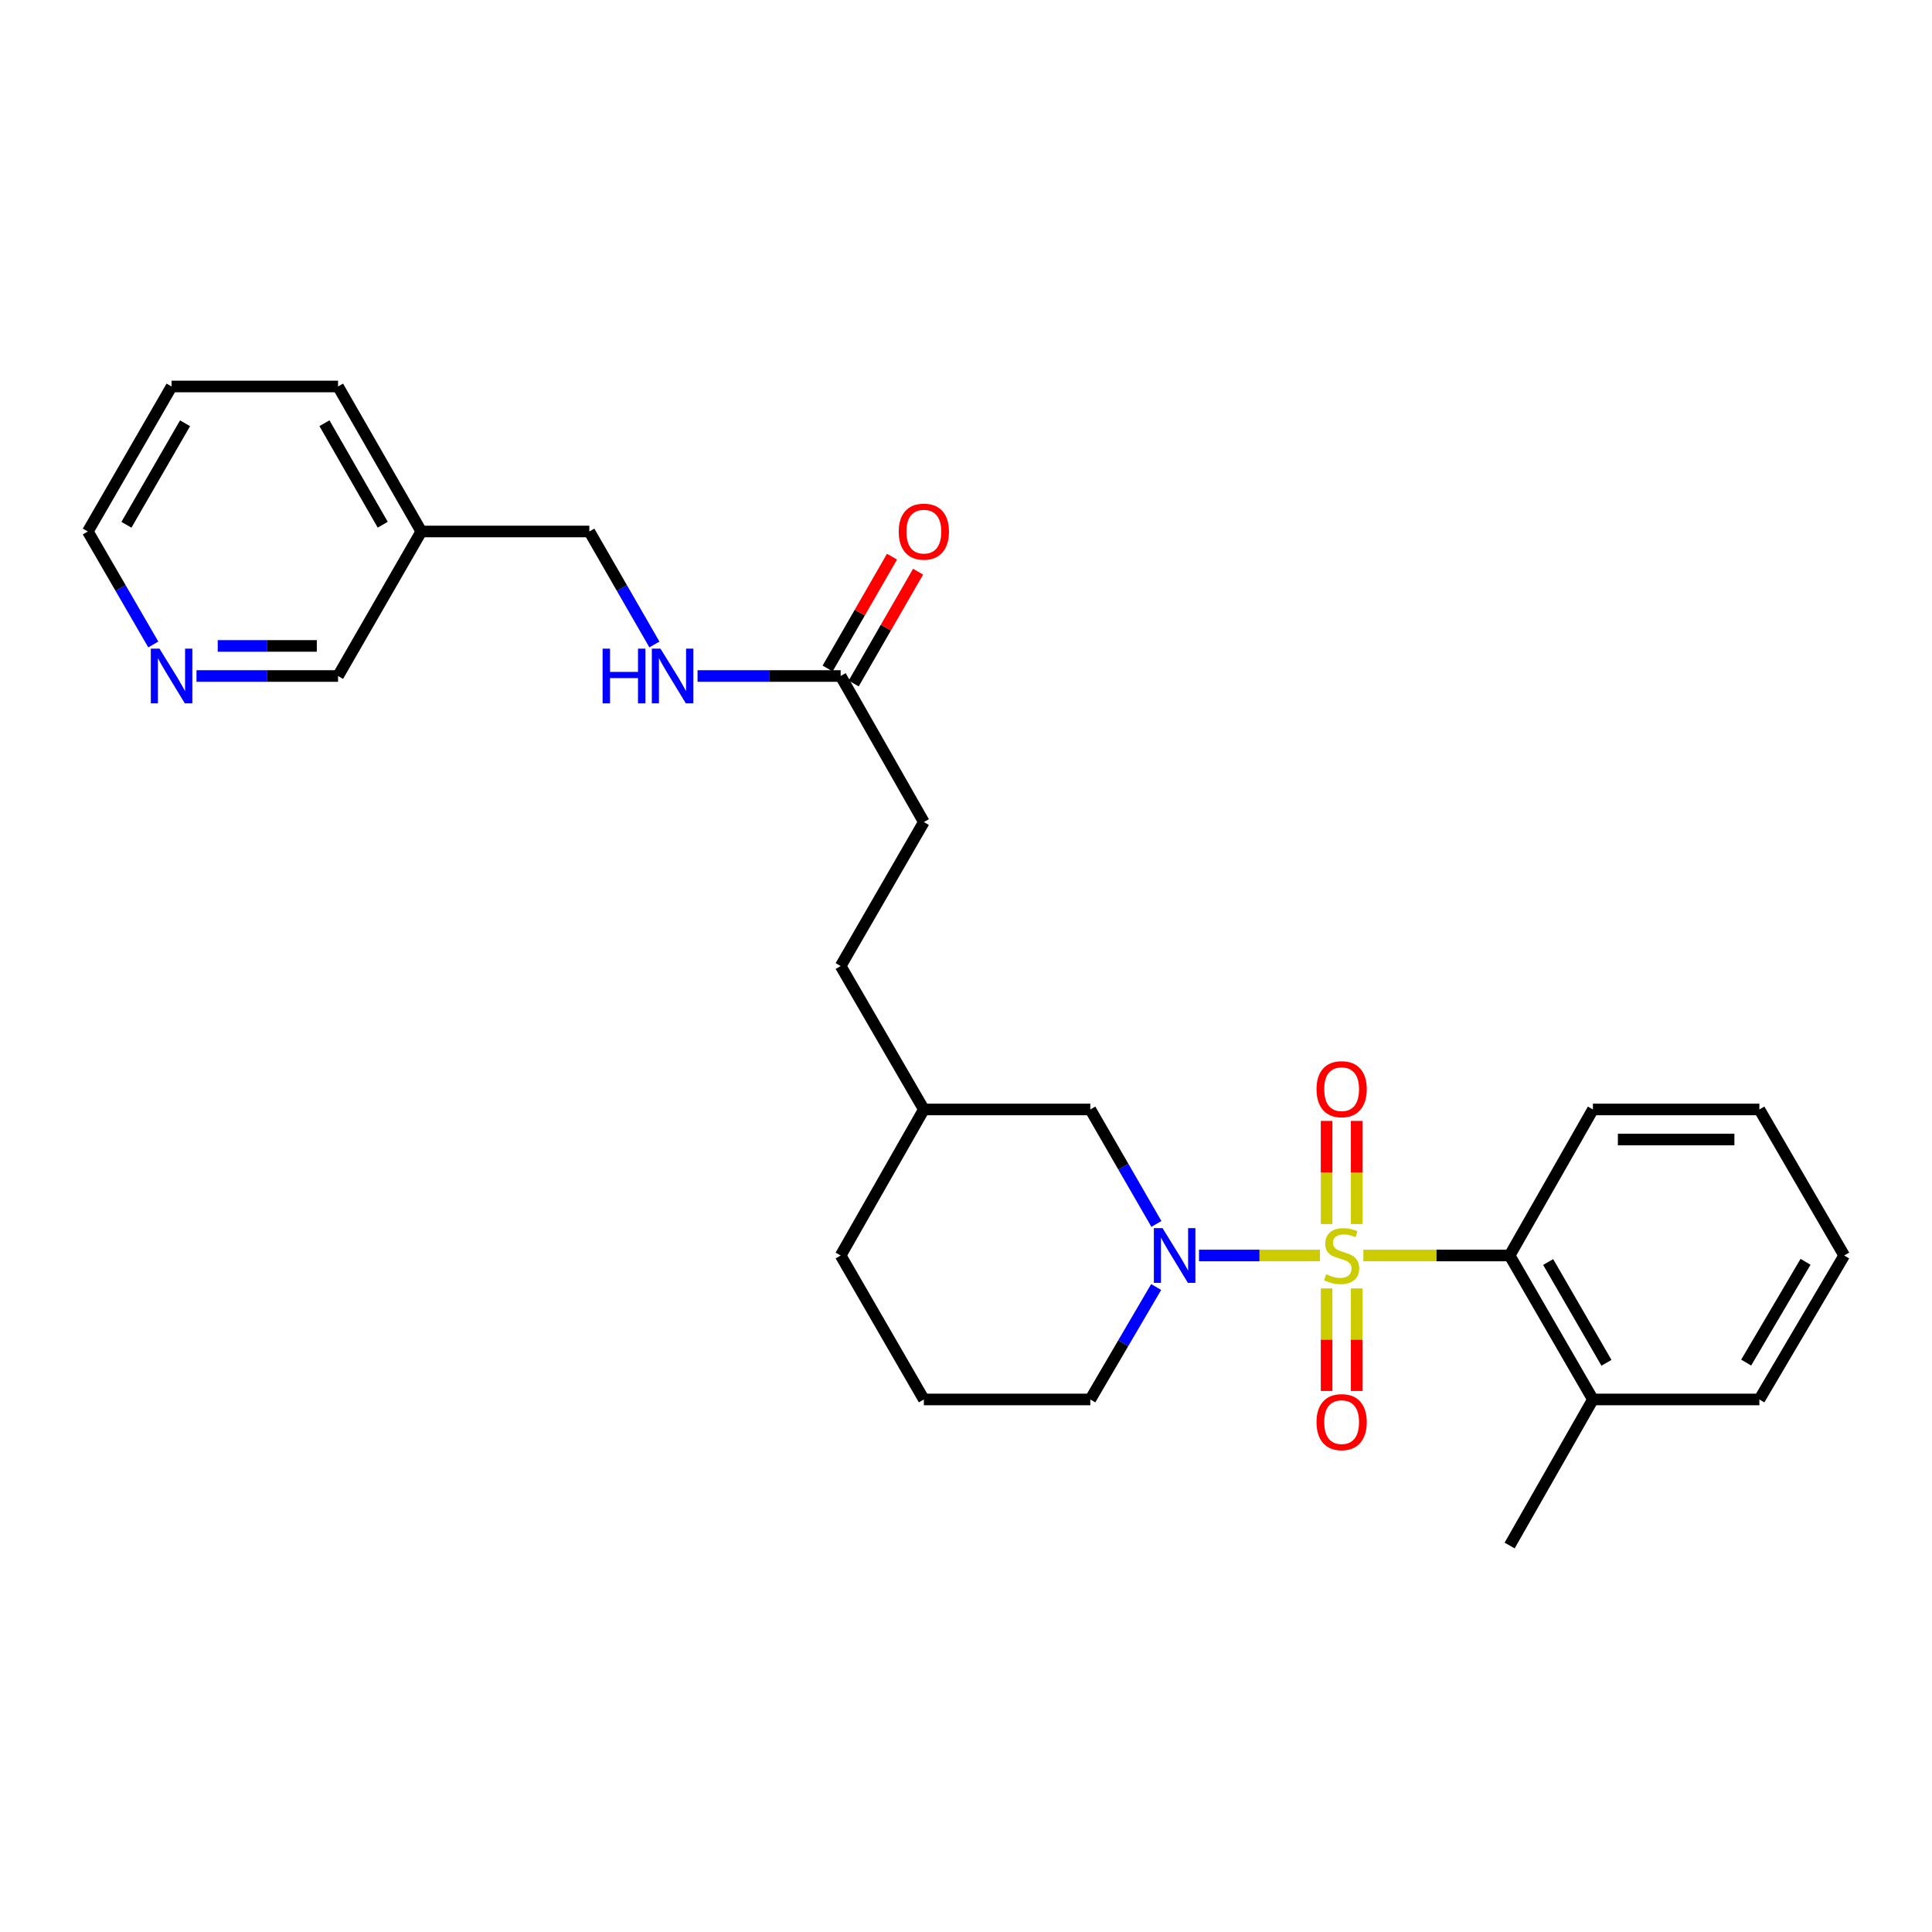 <?xml version='1.0' encoding='iso-8859-1'?>
<svg version='1.1' baseProfile='full'
              xmlns='http://www.w3.org/2000/svg'
                      xmlns:rdkit='http://www.rdkit.org/xml'
                      xmlns:xlink='http://www.w3.org/1999/xlink'
                  xml:space='preserve'
width='1000px' height='1000px' viewBox='0 0 1000 1000'>
<!-- END OF HEADER -->
<rect style='opacity:1.0;fill:#FFFFFF;stroke:none' width='1000' height='1000' x='0' y='0'> </rect>
<path class='bond-0' d='M 683.188,649.84 L 651.896,649.84' style='fill:none;fill-rule:evenodd;stroke:#CCCC00;stroke-width:6px;stroke-linecap:butt;stroke-linejoin:miter;stroke-opacity:1' />
<path class='bond-0' d='M 651.896,649.84 L 620.604,649.84' style='fill:none;fill-rule:evenodd;stroke:#0000FF;stroke-width:6px;stroke-linecap:butt;stroke-linejoin:miter;stroke-opacity:1' />
<path class='bond-1' d='M 705.683,649.84 L 743.535,649.84' style='fill:none;fill-rule:evenodd;stroke:#CCCC00;stroke-width:6px;stroke-linecap:butt;stroke-linejoin:miter;stroke-opacity:1' />
<path class='bond-1' d='M 743.535,649.84 L 781.386,649.84' style='fill:none;fill-rule:evenodd;stroke:#000000;stroke-width:6px;stroke-linecap:butt;stroke-linejoin:miter;stroke-opacity:1' />
<path class='bond-2' d='M 702.214,633.566 L 702.214,606.876' style='fill:none;fill-rule:evenodd;stroke:#CCCC00;stroke-width:6px;stroke-linecap:butt;stroke-linejoin:miter;stroke-opacity:1' />
<path class='bond-2' d='M 702.214,606.876 L 702.214,580.187' style='fill:none;fill-rule:evenodd;stroke:#FF0000;stroke-width:6px;stroke-linecap:butt;stroke-linejoin:miter;stroke-opacity:1' />
<path class='bond-2' d='M 686.645,633.566 L 686.645,606.876' style='fill:none;fill-rule:evenodd;stroke:#CCCC00;stroke-width:6px;stroke-linecap:butt;stroke-linejoin:miter;stroke-opacity:1' />
<path class='bond-2' d='M 686.645,606.876 L 686.645,580.187' style='fill:none;fill-rule:evenodd;stroke:#FF0000;stroke-width:6px;stroke-linecap:butt;stroke-linejoin:miter;stroke-opacity:1' />
<path class='bond-3' d='M 686.645,666.874 L 686.645,693.417' style='fill:none;fill-rule:evenodd;stroke:#CCCC00;stroke-width:6px;stroke-linecap:butt;stroke-linejoin:miter;stroke-opacity:1' />
<path class='bond-3' d='M 686.645,693.417 L 686.645,719.961' style='fill:none;fill-rule:evenodd;stroke:#FF0000;stroke-width:6px;stroke-linecap:butt;stroke-linejoin:miter;stroke-opacity:1' />
<path class='bond-3' d='M 702.214,666.874 L 702.214,693.417' style='fill:none;fill-rule:evenodd;stroke:#CCCC00;stroke-width:6px;stroke-linecap:butt;stroke-linejoin:miter;stroke-opacity:1' />
<path class='bond-3' d='M 702.214,693.417 L 702.214,719.961' style='fill:none;fill-rule:evenodd;stroke:#FF0000;stroke-width:6px;stroke-linecap:butt;stroke-linejoin:miter;stroke-opacity:1' />
<path class='bond-5' d='M 598.55,633.498 L 581.448,603.874' style='fill:none;fill-rule:evenodd;stroke:#0000FF;stroke-width:6px;stroke-linecap:butt;stroke-linejoin:miter;stroke-opacity:1' />
<path class='bond-5' d='M 581.448,603.874 L 564.346,574.25' style='fill:none;fill-rule:evenodd;stroke:#000000;stroke-width:6px;stroke-linecap:butt;stroke-linejoin:miter;stroke-opacity:1' />
<path class='bond-12' d='M 598.427,666.159 L 581.386,695.258' style='fill:none;fill-rule:evenodd;stroke:#0000FF;stroke-width:6px;stroke-linecap:butt;stroke-linejoin:miter;stroke-opacity:1' />
<path class='bond-12' d='M 581.386,695.258 L 564.346,724.358' style='fill:none;fill-rule:evenodd;stroke:#000000;stroke-width:6px;stroke-linecap:butt;stroke-linejoin:miter;stroke-opacity:1' />
<path class='bond-7' d='M 781.386,649.84 L 824.488,724.358' style='fill:none;fill-rule:evenodd;stroke:#000000;stroke-width:6px;stroke-linecap:butt;stroke-linejoin:miter;stroke-opacity:1' />
<path class='bond-7' d='M 801.328,653.222 L 831.5,705.385' style='fill:none;fill-rule:evenodd;stroke:#000000;stroke-width:6px;stroke-linecap:butt;stroke-linejoin:miter;stroke-opacity:1' />
<path class='bond-17' d='M 781.386,649.84 L 824.488,574.25' style='fill:none;fill-rule:evenodd;stroke:#000000;stroke-width:6px;stroke-linecap:butt;stroke-linejoin:miter;stroke-opacity:1' />
<path class='bond-4' d='M 435.118,349.901 L 478.185,425.5' style='fill:none;fill-rule:evenodd;stroke:#000000;stroke-width:6px;stroke-linecap:butt;stroke-linejoin:miter;stroke-opacity:1' />
<path class='bond-6' d='M 435.118,349.901 L 398.08,349.901' style='fill:none;fill-rule:evenodd;stroke:#000000;stroke-width:6px;stroke-linecap:butt;stroke-linejoin:miter;stroke-opacity:1' />
<path class='bond-6' d='M 398.08,349.901 L 361.042,349.901' style='fill:none;fill-rule:evenodd;stroke:#0000FF;stroke-width:6px;stroke-linecap:butt;stroke-linejoin:miter;stroke-opacity:1' />
<path class='bond-9' d='M 441.865,353.785 L 458.528,324.842' style='fill:none;fill-rule:evenodd;stroke:#000000;stroke-width:6px;stroke-linecap:butt;stroke-linejoin:miter;stroke-opacity:1' />
<path class='bond-9' d='M 458.528,324.842 L 475.192,295.899' style='fill:none;fill-rule:evenodd;stroke:#FF0000;stroke-width:6px;stroke-linecap:butt;stroke-linejoin:miter;stroke-opacity:1' />
<path class='bond-9' d='M 428.372,346.016 L 445.035,317.074' style='fill:none;fill-rule:evenodd;stroke:#000000;stroke-width:6px;stroke-linecap:butt;stroke-linejoin:miter;stroke-opacity:1' />
<path class='bond-9' d='M 445.035,317.074 L 461.698,288.131' style='fill:none;fill-rule:evenodd;stroke:#FF0000;stroke-width:6px;stroke-linecap:butt;stroke-linejoin:miter;stroke-opacity:1' />
<path class='bond-14' d='M 564.346,574.25 L 478.185,574.25' style='fill:none;fill-rule:evenodd;stroke:#000000;stroke-width:6px;stroke-linecap:butt;stroke-linejoin:miter;stroke-opacity:1' />
<path class='bond-11' d='M 338.727,333.582 L 321.88,304.34' style='fill:none;fill-rule:evenodd;stroke:#0000FF;stroke-width:6px;stroke-linecap:butt;stroke-linejoin:miter;stroke-opacity:1' />
<path class='bond-11' d='M 321.88,304.34 L 305.034,275.097' style='fill:none;fill-rule:evenodd;stroke:#000000;stroke-width:6px;stroke-linecap:butt;stroke-linejoin:miter;stroke-opacity:1' />
<path class='bond-20' d='M 824.488,724.358 L 781.386,799.957' style='fill:none;fill-rule:evenodd;stroke:#000000;stroke-width:6px;stroke-linecap:butt;stroke-linejoin:miter;stroke-opacity:1' />
<path class='bond-21' d='M 824.488,724.358 L 910.648,724.358' style='fill:none;fill-rule:evenodd;stroke:#000000;stroke-width:6px;stroke-linecap:butt;stroke-linejoin:miter;stroke-opacity:1' />
<path class='bond-8' d='M 101.701,349.901 L 138.339,349.901' style='fill:none;fill-rule:evenodd;stroke:#0000FF;stroke-width:6px;stroke-linecap:butt;stroke-linejoin:miter;stroke-opacity:1' />
<path class='bond-8' d='M 138.339,349.901 L 174.976,349.901' style='fill:none;fill-rule:evenodd;stroke:#000000;stroke-width:6px;stroke-linecap:butt;stroke-linejoin:miter;stroke-opacity:1' />
<path class='bond-8' d='M 112.693,334.331 L 138.339,334.331' style='fill:none;fill-rule:evenodd;stroke:#0000FF;stroke-width:6px;stroke-linecap:butt;stroke-linejoin:miter;stroke-opacity:1' />
<path class='bond-8' d='M 138.339,334.331 L 163.985,334.331' style='fill:none;fill-rule:evenodd;stroke:#000000;stroke-width:6px;stroke-linecap:butt;stroke-linejoin:miter;stroke-opacity:1' />
<path class='bond-29' d='M 79.348,333.579 L 62.401,304.338' style='fill:none;fill-rule:evenodd;stroke:#0000FF;stroke-width:6px;stroke-linecap:butt;stroke-linejoin:miter;stroke-opacity:1' />
<path class='bond-29' d='M 62.401,304.338 L 45.455,275.097' style='fill:none;fill-rule:evenodd;stroke:#000000;stroke-width:6px;stroke-linecap:butt;stroke-linejoin:miter;stroke-opacity:1' />
<path class='bond-10' d='M 218.069,275.097 L 305.034,275.097' style='fill:none;fill-rule:evenodd;stroke:#000000;stroke-width:6px;stroke-linecap:butt;stroke-linejoin:miter;stroke-opacity:1' />
<path class='bond-16' d='M 218.069,275.097 L 174.976,349.901' style='fill:none;fill-rule:evenodd;stroke:#000000;stroke-width:6px;stroke-linecap:butt;stroke-linejoin:miter;stroke-opacity:1' />
<path class='bond-22' d='M 218.069,275.097 L 174.976,200.043' style='fill:none;fill-rule:evenodd;stroke:#000000;stroke-width:6px;stroke-linecap:butt;stroke-linejoin:miter;stroke-opacity:1' />
<path class='bond-22' d='M 198.103,271.592 L 167.938,219.054' style='fill:none;fill-rule:evenodd;stroke:#000000;stroke-width:6px;stroke-linecap:butt;stroke-linejoin:miter;stroke-opacity:1' />
<path class='bond-18' d='M 564.346,724.358 L 478.185,724.358' style='fill:none;fill-rule:evenodd;stroke:#000000;stroke-width:6px;stroke-linecap:butt;stroke-linejoin:miter;stroke-opacity:1' />
<path class='bond-13' d='M 478.185,425.5 L 435.118,500.017' style='fill:none;fill-rule:evenodd;stroke:#000000;stroke-width:6px;stroke-linecap:butt;stroke-linejoin:miter;stroke-opacity:1' />
<path class='bond-15' d='M 478.185,574.25 L 435.118,500.017' style='fill:none;fill-rule:evenodd;stroke:#000000;stroke-width:6px;stroke-linecap:butt;stroke-linejoin:miter;stroke-opacity:1' />
<path class='bond-28' d='M 478.185,574.25 L 435.118,649.84' style='fill:none;fill-rule:evenodd;stroke:#000000;stroke-width:6px;stroke-linecap:butt;stroke-linejoin:miter;stroke-opacity:1' />
<path class='bond-25' d='M 824.488,574.25 L 910.648,574.25' style='fill:none;fill-rule:evenodd;stroke:#000000;stroke-width:6px;stroke-linecap:butt;stroke-linejoin:miter;stroke-opacity:1' />
<path class='bond-25' d='M 837.412,589.819 L 897.724,589.819' style='fill:none;fill-rule:evenodd;stroke:#000000;stroke-width:6px;stroke-linecap:butt;stroke-linejoin:miter;stroke-opacity:1' />
<path class='bond-23' d='M 478.185,724.358 L 435.118,649.84' style='fill:none;fill-rule:evenodd;stroke:#000000;stroke-width:6px;stroke-linecap:butt;stroke-linejoin:miter;stroke-opacity:1' />
<path class='bond-19' d='M 45.455,275.097 L 88.807,200.043' style='fill:none;fill-rule:evenodd;stroke:#000000;stroke-width:6px;stroke-linecap:butt;stroke-linejoin:miter;stroke-opacity:1' />
<path class='bond-19' d='M 65.439,271.627 L 95.786,219.089' style='fill:none;fill-rule:evenodd;stroke:#000000;stroke-width:6px;stroke-linecap:butt;stroke-linejoin:miter;stroke-opacity:1' />
<path class='bond-27' d='M 910.648,724.358 L 954.545,649.84' style='fill:none;fill-rule:evenodd;stroke:#000000;stroke-width:6px;stroke-linecap:butt;stroke-linejoin:miter;stroke-opacity:1' />
<path class='bond-27' d='M 903.818,705.277 L 934.546,653.115' style='fill:none;fill-rule:evenodd;stroke:#000000;stroke-width:6px;stroke-linecap:butt;stroke-linejoin:miter;stroke-opacity:1' />
<path class='bond-24' d='M 174.976,200.043 L 88.807,200.043' style='fill:none;fill-rule:evenodd;stroke:#000000;stroke-width:6px;stroke-linecap:butt;stroke-linejoin:miter;stroke-opacity:1' />
<path class='bond-26' d='M 910.648,574.25 L 954.545,649.84' style='fill:none;fill-rule:evenodd;stroke:#000000;stroke-width:6px;stroke-linecap:butt;stroke-linejoin:miter;stroke-opacity:1' />
<path  class='atom-0' d='M 686.43 659.56
Q 686.75 659.68, 688.07 660.24
Q 689.39 660.8, 690.83 661.16
Q 692.31 661.48, 693.75 661.48
Q 696.43 661.48, 697.99 660.2
Q 699.55 658.88, 699.55 656.6
Q 699.55 655.04, 698.75 654.08
Q 697.99 653.12, 696.79 652.6
Q 695.59 652.08, 693.59 651.48
Q 691.07 650.72, 689.55 650
Q 688.07 649.28, 686.99 647.76
Q 685.95 646.24, 685.95 643.68
Q 685.95 640.12, 688.35 637.92
Q 690.79 635.72, 695.59 635.72
Q 698.87 635.72, 702.59 637.28
L 701.67 640.36
Q 698.27 638.96, 695.71 638.96
Q 692.95 638.96, 691.43 640.12
Q 689.91 641.24, 689.95 643.2
Q 689.95 644.72, 690.71 645.64
Q 691.51 646.56, 692.63 647.08
Q 693.79 647.6, 695.71 648.2
Q 698.27 649, 699.79 649.8
Q 701.31 650.6, 702.39 652.24
Q 703.51 653.84, 703.51 656.6
Q 703.51 660.52, 700.87 662.64
Q 698.27 664.72, 693.91 664.72
Q 691.39 664.72, 689.47 664.16
Q 687.59 663.64, 685.35 662.72
L 686.43 659.56
' fill='#CCCC00'/>
<path  class='atom-1' d='M 601.724 635.68
L 611.004 650.68
Q 611.924 652.16, 613.404 654.84
Q 614.884 657.52, 614.964 657.68
L 614.964 635.68
L 618.724 635.68
L 618.724 664
L 614.844 664
L 604.884 647.6
Q 603.724 645.68, 602.484 643.48
Q 601.284 641.28, 600.924 640.6
L 600.924 664
L 597.244 664
L 597.244 635.68
L 601.724 635.68
' fill='#0000FF'/>
<path  class='atom-3' d='M 681.43 563.76
Q 681.43 556.96, 684.79 553.16
Q 688.15 549.36, 694.43 549.36
Q 700.71 549.36, 704.07 553.16
Q 707.43 556.96, 707.43 563.76
Q 707.43 570.64, 704.03 574.56
Q 700.63 578.44, 694.43 578.44
Q 688.19 578.44, 684.79 574.56
Q 681.43 570.68, 681.43 563.76
M 694.43 575.24
Q 698.75 575.24, 701.07 572.36
Q 703.43 569.44, 703.43 563.76
Q 703.43 558.2, 701.07 555.4
Q 698.75 552.56, 694.43 552.56
Q 690.11 552.56, 687.75 555.36
Q 685.43 558.16, 685.43 563.76
Q 685.43 569.48, 687.75 572.36
Q 690.11 575.24, 694.43 575.24
' fill='#FF0000'/>
<path  class='atom-4' d='M 681.43 736.089
Q 681.43 729.289, 684.79 725.489
Q 688.15 721.689, 694.43 721.689
Q 700.71 721.689, 704.07 725.489
Q 707.43 729.289, 707.43 736.089
Q 707.43 742.969, 704.03 746.889
Q 700.63 750.769, 694.43 750.769
Q 688.19 750.769, 684.79 746.889
Q 681.43 743.009, 681.43 736.089
M 694.43 747.569
Q 698.75 747.569, 701.07 744.689
Q 703.43 741.769, 703.43 736.089
Q 703.43 730.529, 701.07 727.729
Q 698.75 724.889, 694.43 724.889
Q 690.11 724.889, 687.75 727.689
Q 685.43 730.489, 685.43 736.089
Q 685.43 741.809, 687.75 744.689
Q 690.11 747.569, 694.43 747.569
' fill='#FF0000'/>
<path  class='atom-7' d='M 311.907 335.741
L 315.747 335.741
L 315.747 347.781
L 330.227 347.781
L 330.227 335.741
L 334.067 335.741
L 334.067 364.061
L 330.227 364.061
L 330.227 350.981
L 315.747 350.981
L 315.747 364.061
L 311.907 364.061
L 311.907 335.741
' fill='#0000FF'/>
<path  class='atom-7' d='M 341.867 335.741
L 351.147 350.741
Q 352.067 352.221, 353.547 354.901
Q 355.027 357.581, 355.107 357.741
L 355.107 335.741
L 358.867 335.741
L 358.867 364.061
L 354.987 364.061
L 345.027 347.661
Q 343.867 345.741, 342.627 343.541
Q 341.427 341.341, 341.067 340.661
L 341.067 364.061
L 337.387 364.061
L 337.387 335.741
L 341.867 335.741
' fill='#0000FF'/>
<path  class='atom-9' d='M 82.547 335.741
L 91.827 350.741
Q 92.747 352.221, 94.227 354.901
Q 95.707 357.581, 95.787 357.741
L 95.787 335.741
L 99.547 335.741
L 99.547 364.061
L 95.667 364.061
L 85.707 347.661
Q 84.547 345.741, 83.307 343.541
Q 82.107 341.341, 81.747 340.661
L 81.747 364.061
L 78.067 364.061
L 78.067 335.741
L 82.547 335.741
' fill='#0000FF'/>
<path  class='atom-10' d='M 465.185 275.177
Q 465.185 268.377, 468.545 264.577
Q 471.905 260.777, 478.185 260.777
Q 484.465 260.777, 487.825 264.577
Q 491.185 268.377, 491.185 275.177
Q 491.185 282.057, 487.785 285.977
Q 484.385 289.857, 478.185 289.857
Q 471.945 289.857, 468.545 285.977
Q 465.185 282.097, 465.185 275.177
M 478.185 286.657
Q 482.505 286.657, 484.825 283.777
Q 487.185 280.857, 487.185 275.177
Q 487.185 269.617, 484.825 266.817
Q 482.505 263.977, 478.185 263.977
Q 473.865 263.977, 471.505 266.777
Q 469.185 269.577, 469.185 275.177
Q 469.185 280.897, 471.505 283.777
Q 473.865 286.657, 478.185 286.657
' fill='#FF0000'/>
</svg>
